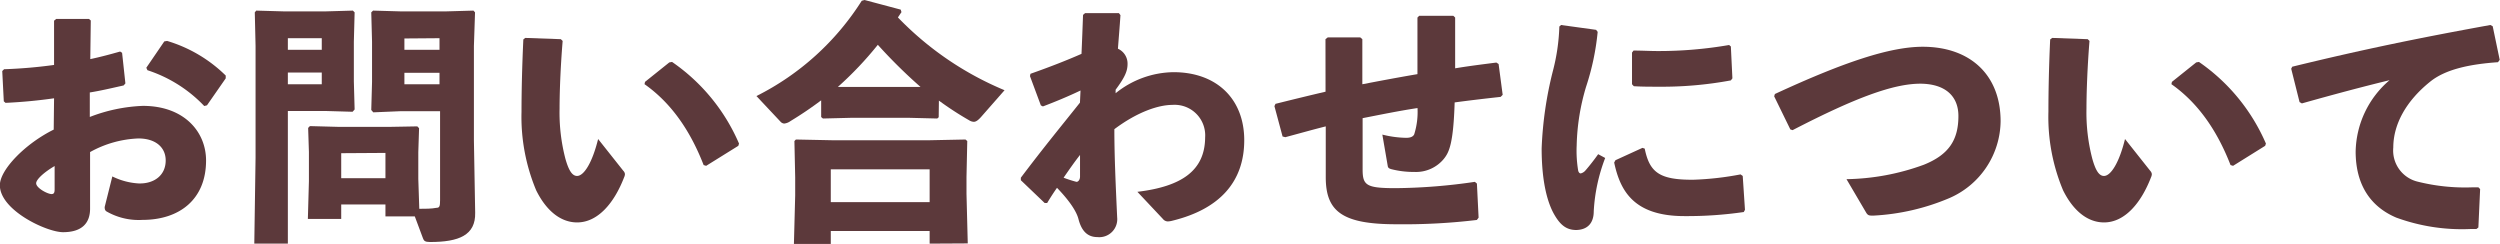 <svg xmlns="http://www.w3.org/2000/svg" viewBox="0 0 356.08 34.74"><defs><style>.cls-1{fill:#5c393b;}</style></defs><g id="レイヤー_2" data-name="レイヤー 2"><g id="レイヤー_1-2" data-name="レイヤー 1"><path class="cls-1" d="M7.7,14c-2.26.32-4.53.54-6.91.65l-.25-.22L.32,10.12l.26-.26A68.67,68.67,0,0,0,7.7,9.25l0-6.3L8,2.7h4.68l.25.22-.07,5.5c1.51-.32,2.84-.68,4.25-1.08l.28.18.47,4.36-.25.29c-1.62.36-3.24.75-4.82,1l0,3.49a23.23,23.23,0,0,1,7.56-1.58c5.9,0,9,3.71,9,7.78,0,5.5-3.74,8.46-9.07,8.46a9.2,9.2,0,0,1-5.15-1.23.57.57,0,0,1-.21-.43.58.58,0,0,1,0-.22L16,25.13a9.73,9.73,0,0,0,3.78,1h.14c2.09,0,3.68-1.19,3.68-3.28,0-1.84-1.41-3.13-3.89-3.13a15.31,15.31,0,0,0-6.88,1.94v8.07c0,2-1.11,3.34-3.85,3.34-2.34,0-9-3.13-9-6.69,0-2.2,3.6-5.91,7.67-7.92Zm.08,9.65c-1.59.93-2.63,1.94-2.63,2.45,0,.68,1.62,1.54,2.19,1.54.33,0,.44-.18.44-.68Zm13.06-14L23.4,5.9l.4-.07a20.1,20.1,0,0,1,8.35,4.93l0,.4L29.48,15l-.39.1A19.49,19.49,0,0,0,21,10Z"/><path class="cls-1" d="M36.5,1.51l3.86.11h6.08l3.82-.11.25.25L50.4,5.94v5.65l.11,4-.29.33-3.82-.11H41V34.7H36.22l.18-12.24V6.55l-.11-4.79ZM41,5.44V7.09h4.83V5.44Zm4.83,4.89H41V12h4.83ZM59.08,30.82H54.9v-1.7H48.6v2.06H43.85L44,25.81V21.64l-.11-3.42.25-.26,4.11.11h7.23L59.44,18l.25.26-.11,3.42v3.81l.14,4.25c.9,0,1.7,0,2.45-.14.43,0,.51-.22.51-1.08V15.84H57L53.17,16l-.29-.33.11-4V5.94l-.11-4.18.26-.25L57,1.62h6.59l3.85-.11.22.25L67.5,6.55V20l.18,10.3c.07,3.2-2.3,4.17-6.44,4.17-.72,0-.87-.18-1-.54Zm-10.48-9v3.56h6.3V21.78Zm9-16.34V7.09h5V5.44Zm5,4.89h-5V12h5Z"/><path class="cls-1" d="M74.81,5.4l5.07.18.26.25c-.33,4-.44,7.56-.44,9.65a26.07,26.07,0,0,0,.83,7.13c.4,1.4.87,2.45,1.66,2.45,1,0,2.19-1.95,3-5.26l3.6,4.54a.74.74,0,0,1,.22.46,1.14,1.14,0,0,1-.11.44c-1.44,3.74-3.78,6.44-6.7,6.44-2.34,0-4.39-1.66-5.83-4.57a27.13,27.13,0,0,1-2.09-11.2c0-2.91.08-6.37.26-10.29Zm17.06,6.26,3.46-2.77.39-.07a27.07,27.07,0,0,1,9.54,11.63l-.1.32-4.58,2.85-.36-.11c-1.94-5-4.68-8.89-8.42-11.52Z"/><path class="cls-1" d="M133.7,16.7l-.21.18-4-.1h-8.28l-4,.1-.25-.21V14.29a52,52,0,0,1-4.36,2.95,1.91,1.91,0,0,1-.9.36.79.79,0,0,1-.54-.28l-3.42-3.64a37.75,37.75,0,0,0,15-13.57l.4-.11,5.15,1.37.11.36c-.18.25-.33.5-.51.75a45.19,45.19,0,0,0,15.19,10.37l-3.38,3.85c-.43.47-.72.65-1,.65a1.33,1.33,0,0,1-.65-.21,45.74,45.74,0,0,1-4.32-2.81Zm-1.29,18V32.9H118.33v1.84h-5.25l.18-6.91V25.24l-.11-5.15.21-.22,5.4.11h13.4l5.36-.11.25.22-.11,5.15v2.34l.18,7.09Zm-14.08-5.91h14.08V24.12H118.33Zm2.85-16.41h8.28l1.65,0a72.85,72.85,0,0,1-6.08-6,49.45,49.45,0,0,1-5.69,6Z"/><path class="cls-1" d="M153.9,12.89c-1.73.83-3.64,1.62-5.36,2.27l-.29-.15-1.55-4.17.07-.33c2.85-1,5.37-2,7.27-2.84.08-1.8.15-3.64.22-5.55l.29-.25,4.82,0,.22.29c-.11,1.69-.25,3.27-.36,4.78a2.32,2.32,0,0,1,1.37,2.16c0,1-.36,1.88-1.7,3.68l0,.5a13.37,13.37,0,0,1,8.24-3c6.16,0,10.08,3.82,10.08,9.69S173.77,29.77,167,31.43a3,3,0,0,1-.68.11.93.93,0,0,1-.69-.36L162,27.32c6.27-.75,9.62-3,9.65-7.74A4.35,4.35,0,0,0,167,14.94c-2,0-5,1-8.28,3.46,0,3.78.18,7.74.4,12.56a2.56,2.56,0,0,1-2.81,2.81c-1.44,0-2.27-.9-2.7-2.56-.25-1-1.15-2.48-3.06-4.46-.43.61-.9,1.33-1.4,2.16h-.36l-3.39-3.24,0-.36c3.38-4.47,5.44-6.95,8.42-10.69Zm-.65,13s.07,0,.15,0,.43-.18.43-.76c0-.93,0-2.16,0-3.06-.75.94-1.65,2.24-2.34,3.24A16.22,16.22,0,0,0,153.25,25.88Z"/><path class="cls-1" d="M188.79,5.58l.32-.25h4.64l.29.25V12c2.59-.5,5.26-1,7.85-1.44,0-1.44,0-2.84,0-4.21s0-2.7,0-3.85l.25-.25H207l.26.25c0,2.19,0,4.71,0,7.23,1.91-.32,3.93-.57,5.87-.82l.32.21.58,4.39-.29.29c-2.27.25-4.5.51-6.55.79-.18,5.76-.76,7.06-1.51,8a5.13,5.13,0,0,1-4.22,1.9,12.81,12.81,0,0,1-3.27-.39c-.4-.11-.5-.22-.54-.51l-.76-4.42a14.84,14.84,0,0,0,3.39.46c.65,0,1-.18,1.15-.5a10.68,10.68,0,0,0,.47-3.74c-2.59.39-5.22.93-7.82,1.44v7.27c0,2.27.47,2.7,4.65,2.7a81.06,81.06,0,0,0,11.34-.9l.29.25L210.6,31l-.25.33a87.65,87.65,0,0,1-11.52.61c-7.71,0-10-1.87-10-6.7V18c-1.83.46-3.74,1-5.76,1.54l-.39-.1-1.16-4.32.15-.33c2.45-.61,4.82-1.19,7.13-1.73Z"/><path class="cls-1" d="M222.34,3.56l5,.69.22.29a35.67,35.67,0,0,1-1.65,7.81,31.28,31.28,0,0,0-1.34,8.35,17.11,17.11,0,0,0,.22,3.64c.07.21.18.36.36.36a1.26,1.26,0,0,0,.65-.4c.57-.65,1.33-1.62,1.83-2.34l1,.54A24.74,24.74,0,0,0,227,30.1c0,1.62-.83,2.62-2.49,2.66-1.44,0-2.3-.76-3.13-2.2s-1.8-4.24-1.8-9.43a52.9,52.9,0,0,1,1.58-10.94,28.23,28.23,0,0,0,.94-6.41Zm25.88,21.5.32,4.82-.17.32a56,56,0,0,1-8.46.58c-7.24,0-9.15-3.64-10-7.63l.18-.33,3.85-1.76.32.11c.69,3.38,2.09,4.46,6.92,4.43a42.79,42.79,0,0,0,6.73-.76ZM232.45,12V7.49l.22-.29c1.19,0,2.34.07,3.45.07a58.57,58.57,0,0,0,10.16-.86l.25.21.22,4.54-.22.29a53.75,53.75,0,0,1-10.41.9c-1.15,0-2.26,0-3.41-.07Z"/><path class="cls-1" d="M255,18.43l-2.3-4.71.1-.33c9.87-4.57,16.42-6.73,21.06-6.73,6.66,0,11.09,3.92,11.09,10.62a12.08,12.08,0,0,1-7.31,10.94,31.84,31.84,0,0,1-10.8,2.49c-.57,0-.75,0-1-.36L263,25.52a33.46,33.46,0,0,0,11-2.05c3.6-1.44,4.94-3.56,4.94-6.95,0-2.77-1.8-4.57-5.4-4.6-3.82,0-9.18,1.94-18.22,6.62Z"/><path class="cls-1" d="M292.29,5.4l5.07.18.25.25c-.32,4-.43,7.56-.43,9.65a26.07,26.07,0,0,0,.83,7.13c.4,1.4.86,2.45,1.66,2.45,1,0,2.19-1.95,3-5.26l3.6,4.54a.8.8,0,0,1,.22.46,1.14,1.14,0,0,1-.11.44c-1.44,3.74-3.78,6.44-6.7,6.44-2.34,0-4.39-1.66-5.83-4.57a27,27,0,0,1-2.09-11.2c0-2.91.07-6.37.25-10.29Zm17.06,6.26,3.46-2.77.39-.07a27.21,27.21,0,0,1,9.54,11.63l-.11.32-4.57,2.85-.36-.11c-1.94-5-4.68-8.89-8.42-11.52Z"/><path class="cls-1" d="M327.53,14.54l-1.19-4.75.15-.29c10-2.44,18.07-4.1,28.22-5.94l.33.18,1,4.79-.25.33c-4,.28-7.49,1-9.69,2.8-3.35,2.7-5.22,6-5.22,9.36a4.56,4.56,0,0,0,3.5,4.86,27.77,27.77,0,0,0,7.84.8H353l.25.25L353,32.4l-.28.22h-.87A27.25,27.25,0,0,1,341.32,31c-3.57-1.51-5.8-4.54-5.8-9.43a13.67,13.67,0,0,1,4.83-10.15c-3.53.86-7.38,1.87-12.49,3.31Z"/></g></g></svg>